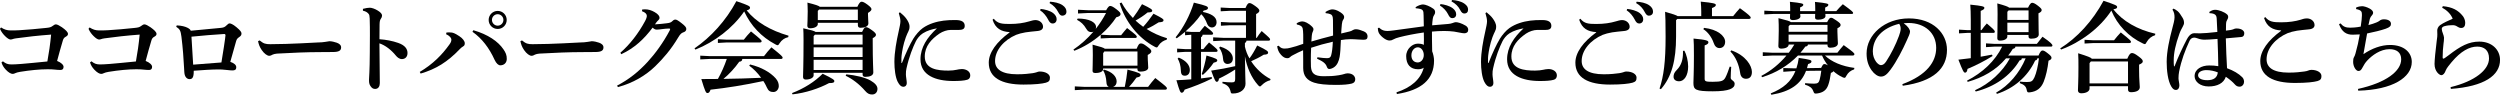 <svg viewBox="0 0 706.13 26.77" xmlns="http://www.w3.org/2000/svg"><path d="m.84 17.33c.76.62 1.34.87 2.41.87.67 0 1.51-.05 2.74-.14 1.88-.14 4.42-.42 7.39-.7.42-2.27.81-4.9 1.06-7.59-3.75.28-6.92.64-9.94 1.06-.48.06-.7.14-1.04.25-.22.08-.42.08-.5.08-.34 0-.9-.34-1.51-.95-.5-.5-1.04-1.12-1.46-2.07l.31-.39c.9.59 1.71.84 2.66.84.87 0 1.71 0 2.55-.06 2.35-.14 4.79-.36 7.45-.64 1.09-.11 1.43-.2 1.9-.56.42-.31.64-.45.95-.45.36 0 1.06.39 1.68.81 1.06.76 1.71 1.35 1.71 1.9 0 .39-.28.59-.67.81s-.62.48-.78 1.04c-.59 1.93-1.09 3.81-1.62 5.77 1.15.45 1.82 1.12 1.82 1.65 0 .5-.2.9-.84.9-1.2 0-1.82-.2-3.58-.2-2.38 0-5.07.28-7.87.73-.64.11-1.01.22-1.32.36s-.48.22-.76.22c-.45 0-1.15-.34-1.96-1.21-.59-.62-1.01-1.34-1.2-2.04l.42-.31z"/><path d="m25.85 17.33c.76.62 1.34.87 2.41.87.67 0 1.51-.05 2.74-.14 1.88-.14 4.42-.42 7.39-.7.42-2.27.81-4.9 1.06-7.59-3.75.28-6.92.64-9.94 1.06-.48.06-.7.14-1.04.25-.22.08-.42.08-.5.08-.34 0-.9-.34-1.51-.95-.5-.5-1.04-1.12-1.46-2.07l.31-.39c.9.59 1.71.84 2.66.84.87 0 1.71 0 2.55-.06 2.35-.14 4.79-.36 7.45-.64 1.09-.11 1.43-.2 1.9-.56.42-.31.64-.45.95-.45.36 0 1.06.39 1.68.81 1.06.76 1.71 1.35 1.71 1.9 0 .39-.28.59-.67.81s-.62.48-.78 1.04c-.59 1.93-1.09 3.81-1.62 5.77 1.15.45 1.82 1.12 1.82 1.65 0 .5-.2.9-.84.9-1.2 0-1.82-.2-3.58-.2-2.38 0-5.07.28-7.87.73-.64.11-1.01.22-1.32.36s-.48.22-.76.22c-.45 0-1.15-.34-1.96-1.21-.59-.62-1.01-1.34-1.2-2.04l.42-.31z"/><path d="m49.92 7.17c2.72.11 3.92 1.09 3.95 1.51 2.58-.22 6.02-.56 8.54-.81.76-.08 1.09-.22 1.57-.7.39-.39.62-.56.87-.56.28 0 .9.2 1.93 1.06 1.12.95 1.43 1.37 1.43 1.79s-.17.67-.56.95c-.62.42-.78.64-.95 1.2-.39 1.35-1.06 3.84-1.65 5.85 1.12.39 1.68.92 1.68 1.51 0 .73-.39.92-1.06.92-.9 0-1.82-.2-2.94-.25-.31 0-.62-.03-.98-.03-1.99 0-4.7.2-7.03.37v.22c0 1.71-.42 2.15-1.18 2.15-.59 0-1.4-.45-1.48-1.99-.03-.45-.06-.76-.08-1.37-.11-2.27-.34-5.46-.73-8.6-.22-1.79-.48-2.16-1.48-2.83l.17-.42zm13.77 2.77c0-.2-.17-.34-.34-.34-2.69.14-6.61.5-9.27.76.17 2.74.31 5.35.48 7.9 2.72-.22 5.21-.39 7.98-.62.31-1.77 1.15-7.17 1.15-7.7z"/><path d="m73.34 11.42c1.12.92 1.68 1.06 3 1.06 5.66 0 12.74-.48 13.27-.48 1.93 0 3.08-.36 3.44-.36.59 0 1.54.22 2.07.42.7.25 1.23.67 1.23 1.32 0 .92-.64 1.31-2.32 1.31-1.32 0-2.63.03-3.95.03-3.05 0-7.67.17-11.84.42-.48.03-.98.17-1.23.28s-.53.34-.98.34c-.53 0-1.4-.59-2.1-1.62-.62-.9-.87-1.65-1.04-2.52z"/><path d="m102.54 2.49c.67-.2 1.54-.31 1.93-.31.5 0 1.46.31 2.24.81.81.5 1.2.95 1.2 1.4 0 .31-.11.62-.31.87-.31.42-.36.84-.39 1.65-.03 1.04-.03 2.21-.03 4.17 1.79.11 3.7.48 5.29 1.04 1.93.67 2.63 1.71 2.63 2.86s-.73 1.71-1.6 1.71c-.7 0-1.32-.53-1.68-.98-1.32-1.62-2.94-2.88-4.65-3.47 0 3.47.11 8.06.11 11.23 0 .87-.39 1.65-1.32 1.65-.53 0-.92-.2-1.34-.84-.39-.59-.39-1.12-.39-1.79 0-.56.2-2.32.22-7.53.03-1.82.03-3.44.03-5.04s0-3.11-.06-4.71c-.03-.76-.11-1.06-.31-1.29-.28-.34-.67-.7-1.6-.9v-.53z"/><path d="m126.07 9.21c.28-.06.56-.06.81-.06.22 0 .42 0 .59.03.45.06.87.11 2.27 1.04.98.62 1.54 1.43 1.54 1.99 0 .51-.17.73-.48.9-.39.22-.67.5-.9.73-3.5 3.67-6.78 5.68-11.09 6.94l-.25-.47c3.72-2.19 6.33-4.87 8.37-7.73.45-.62.56-.95.56-1.43 0-.34-.39-1.01-1.46-1.46l.03-.47zm7.64-.67c4.12 1.18 7 3.19 8.48 5.38.62.9.98 1.65.95 2.77-.03 1.06-.76 1.76-1.85 1.76-.48 0-1.12-.5-1.6-1.57-1.51-3.33-3.56-6.02-6.24-7.9l.25-.45zm9.41-2.91c0 1.4-1.12 2.55-2.55 2.55s-2.55-1.15-2.55-2.55 1.15-2.55 2.55-2.55 2.55 1.12 2.55 2.55zm-4.17 0c0 .89.73 1.62 1.62 1.62s1.62-.73 1.62-1.62-.73-1.62-1.62-1.62-1.62.73-1.62 1.62z"/><path d="m147.44 11.42c1.12.92 1.68 1.06 3 1.06 5.66 0 12.74-.48 13.27-.48 1.93 0 3.08-.36 3.44-.36.59 0 1.54.22 2.07.42.7.25 1.23.67 1.23 1.32 0 .92-.64 1.31-2.32 1.31-1.32 0-2.63.03-3.95.03-3.05 0-7.67.17-11.84.42-.48.03-.98.17-1.23.28s-.53.34-.98.34c-.53 0-1.4-.59-2.1-1.62-.62-.9-.87-1.65-1.04-2.52z"/><path d="m174.28 24.19c3.3-1.71 6.08-3.92 8.65-6.72 2.13-2.3 4.45-5.49 6.22-8.85.08-.17.14-.31.14-.39 0-.11-.08-.17-.31-.17-1.29 0-2.66.31-3.47.31-.48 0-.76-.2-1.18-.56-2.35 3.13-5.04 5.74-8.85 7.5l-.25-.42c2.66-2.3 5.12-5.49 6.97-8.93.36-.67.5-1.15.5-1.48 0-.45-.34-.95-1.37-1.32l.06-.48c.28-.03.53-.05.78-.05.95 0 1.79.25 2.72.78 1.04.59 1.4 1.15 1.4 1.6 0 .31-.14.5-.34.7-.14.14-.36.34-.5.53-.17.22-.25.36-.45.64 1.26-.08 2.3-.17 3.33-.31.84-.11 1.18-.2 1.6-.62.31-.31.56-.42.84-.42.34 0 .81.28 1.74 1.01 1.04.81 1.34 1.2 1.34 1.65 0 .48-.31.79-.92.98-.36.14-.73.34-1.34 1.37-2.1 3.53-4.31 6.02-6.52 8.18-2.69 2.6-6.24 4.73-10.53 5.88l-.25-.42z"/><path d="m196.17 13.66c4.59-3.16 8.85-7.76 11.82-13.33 3.61 1.23 3.86 1.43 3.86 1.88 0 .22-.17.53-.95.73 2.66 3.3 6.75 5.68 11.82 7.14l-.08.42c-.95.17-1.88.81-2.44 1.71-.25.39-.36.56-.56.56-.14 0-.34-.08-.59-.22-4.03-2.13-6.97-5.29-8.85-9.32-3.25 4.73-8.37 8.62-13.78 10.78l-.25-.34zm13.49 3c-.03.45-.22.73-.87.78-1.12 1.65-2.88 3.56-4.45 4.84 3.56-.05 7.08-.14 10.64-.31-.98-1.37-2.16-2.55-3.36-3.42l.25-.34c3.16.78 5.63 2.16 7.2 3.89.67.76.9 1.48.9 2.21 0 .78-.56 1.68-1.54 1.68-.84 0-1.4-.31-1.79-1.2-.2-.42-.56-1.21-1.04-1.9-5.38 1.15-10.5 1.96-14.9 2.44-.28.78-.53.95-.9.95-.39 0-.64-.39-1.71-3.95 1.62 0 3.19 0 4.68-.03 1.01-1.79 1.85-3.7 2.52-5.66h-4.7l-2.8.14v-1.06l2.8.14h15.2c.62-.81 1.32-1.68 2.1-2.49 3.05 2.44 3.16 2.63 3.16 2.94 0 .2-.17.34-.45.34h-10.95zm-4.4-5.46h4.84c.62-.78 1.26-1.57 2.02-2.32 2.88 2.3 3 2.52 3 2.77 0 .2-.17.34-.45.34h-9.41l-2.49.14v-1.06l2.49.14z"/><path d="m223.71 26.29c3.39-1.29 6.44-3.22 8.65-5.46 3 1.43 3.3 1.76 3.3 2.07 0 .45-.48.59-1.48.56-2.8 1.51-6.66 2.8-10.33 3.19l-.14-.37zm19.79-17.27c.5-1.09.78-1.34 1.09-1.34.36 0 .64.11 1.68.84.95.67 1.15 1.04 1.15 1.29 0 .34-.2.59-.92.98v1.15c0 5.43.17 7.78.17 8.51 0 .87-.95 1.26-2.27 1.26-.48 0-.76-.2-.76-.7v-.45h-13.83v.73c0 .59-.81 1.18-2.21 1.18-.5 0-.78-.25-.78-.73 0-.67.14-3.47.14-10.39 0-1.57-.03-2.58-.08-3.36 2.27.5 3.16.76 3.5 1.04h13.13zm-12.51-2.58v.37c0 .59-.78 1.18-2.18 1.18-.5 0-.78-.25-.78-.73s.11-1.62.11-4.06c0-1.23-.06-1.68-.08-2.46 2.35.59 3.22.89 3.5 1.18h10.61c.45-1.04.84-1.43 1.15-1.43.36 0 .73.11 1.65.78.95.7 1.18 1.06 1.18 1.32 0 .34-.28.62-.98 1.06v.5c0 1.06.11 1.96.11 2.44 0 .87-1.01 1.26-2.21 1.26-.48 0-.76-.22-.76-.73v-.67h-11.31zm-.82 3.36-.36.39v2.38h13.83v-2.77zm-.36 3.56v2.74h13.83v-2.74zm13.83 6.41v-2.88h-13.83v2.88zm-1.34-14.11v-2.97h-10.95l-.36.39v2.58zm-3.28 15.34c2.49.2 5.38.9 6.86 1.74 1.29.76 1.96 1.51 1.96 2.35 0 .98-.62 1.6-1.51 1.6-.7 0-1.29-.22-1.93-.98-1.76-2.04-3.78-3.5-5.54-4.31l.17-.39z"/><path d="m254.19 3.47c.81.67 1.37 1.2 1.79 1.79s.92 1.4.92 2.24c0 .7-.14.95-.34 1.4-.11.22-.48.98-.7 1.6-.76 2.1-1.06 4-1.2 5.15-.06.45-.06.87-.06 1.29v.73c0 .11.03.14.08.14.08 0 .08-.06.11-.11 1.15-2.91 2.16-5.07 3.16-6.75.67-1.09 1.74-2.35 2.69-3.02 1.74-1.23 3.92-1.85 5.88-2.1 1.04-.14 2.07-.17 3.39-.17 1.82 0 2.58.59 2.58 1.65 0 .92-.67 1.15-1.79 1.15h-2.27c-.87 0-2.1.37-3.14 1.06-2.21 1.54-4.09 3.5-4.09 6.44 0 3.56 3.56 3.98 6.69 3.98.98 0 1.68-.11 2.24-.22.42-.08 1.01-.22 1.54-.22 1.2 0 2.38.64 2.38 1.79 0 .62-.28 1.06-.84 1.23-.9.28-2.32.36-3.95.36-5.01 0-9.27-1.62-9.27-6.13 0-3.36 1.88-6.19 4.65-8.74-1.32.22-2.72.62-3.98 1.4-.9.56-1.62 1.54-1.96 2.21-.84 1.68-1.93 4.37-2.66 7.67-.14.62-.17.98-.17 1.74 0 .64.25 1.79.25 2.44 0 .59-.36 1.04-1.01 1.04-.53 0-1.04-.42-1.54-1.37-.67-1.29-.95-3.61-.95-5.65 0-2.72.59-5.91 1.2-8.6.28-1.26.5-2.27.5-2.86s-.14-1.29-.45-2.32l.28-.22z"/><path d="m285.17 9.07c-2.35-.14-4-.98-4.82-3.5l.34-.28c1.09 1.35 2.24 1.48 4.48 1.48s4-.28 5.52-.73c.59-.17 1.23-.37 1.76-.37 1.2 0 2.16.84 2.16 1.88 0 .62-.45 1.09-1.51 1.2-1.37.14-2.6.25-3.44.39-.92.14-2.04.45-2.66.7-3.47 1.48-5.94 4.37-5.94 7.39 0 2.29 1.85 3.75 6.24 3.75 2.02 0 3.3-.17 4.37-.31.5-.08.84-.17 1.09-.25.2-.05.5-.22.92-.22 1.65 0 2.88.73 2.88 1.73 0 .79-.25 1.18-1.15 1.43-1.01.28-3.02.53-6.33.53-6.22 0-9.8-1.96-9.8-6.19 0-2.88 2.21-5.85 5.88-8.54v-.11zm8.77-6.55c1.09.11 2.66.5 3.53 1.18.59.48.98 1.04.98 1.71 0 .81-.5 1.23-1.15 1.23-.56 0-.9-.39-1.29-1.18-.45-.87-1.26-1.93-2.24-2.55zm2.66-2.04c1.2.08 2.55.34 3.5.98.81.56 1.12 1.15 1.12 1.85s-.5 1.12-1.15 1.12c-.39 0-.76-.17-1.18-1.01-.53-1.04-1.29-1.9-2.44-2.55l.14-.39z"/><path d="m310.89 9.83c-2.24 1.93-4.84 3.5-7.45 4.51l-.25-.34c2.07-1.4 4-3.11 5.66-5.07-.17.08-.39.14-.56.14-.62 0-1.04-.2-1.46-.92-.73-1.26-1.51-1.96-2.63-2.55l.2-.36c3.25 0 5.18 1.04 5.18 2.41 0 .17-.03.34-.08.5 1.12-1.4 2.07-2.91 2.91-4.48h-5.12l-2.8.14v-1.06l2.8.14h5.15c.53-.95.84-1.21 1.12-1.21.34 0 .78.17 1.76.92 1.01.79 1.18 1.04 1.18 1.4 0 .39-.39.7-1.2.87-1.15 1.77-2.66 3.45-4.37 4.93l2.77.14h2.97c.53-.67 1.15-1.43 1.68-2.02 2.55 1.93 2.74 2.18 2.74 2.46 0 .2-.14.34-.42.34h-6.97l-2.8.14v-1.04zm2.27 14.7c-.39-.2-.62-.59-.64-1.23-.08-1.48-.45-2.69-.95-3.44l.25-.2c2.35.64 3.58 1.96 3.58 3.36 0 .73-.36 1.29-.98 1.51h3.28c.31-1.51.59-3.13.76-4.87 3.5.9 3.7 1.15 3.7 1.54 0 .31-.28.56-1.15.7-.67.95-1.4 1.9-2.1 2.63h5.38c.59-.78 1.2-1.6 2.02-2.49 3.16 2.44 3.28 2.58 3.28 2.94 0 .22-.2.34-.39.34h-22.82l-2.8.14v-1.06l2.8.14h6.8zm7.89-10.78c.56-1.34.78-1.48 1.18-1.48.42 0 .73.08 1.76.87 1.04.76 1.2 1.04 1.2 1.37 0 .28-.25.62-1.01 1.01v.42c0 1.48.14 2.21.14 3.16 0 .67-.84 1.12-2.24 1.12-.56 0-.81-.22-.81-.64v-.25h-9.69v.17c0 .7-.84 1.12-2.21 1.12-.56 0-.78-.2-.78-.64 0-.7.08-1.99.08-4.43 0-1.31-.03-1.88-.08-2.94 2.35.62 3.16.87 3.47 1.15h8.99zm.23.78h-9.35l-.34.48v3.53h9.69v-4zm-4.51-13.83c.84 1.57 1.93 3.05 3.22 4.37.76-1.01 1.68-2.35 2.58-3.89 2.58 1.23 2.88 1.51 2.88 1.85 0 .25-.2.48-1.12.48h-.17c-1.12.92-2.35 1.71-3.42 2.3.67.62 1.4 1.2 2.16 1.76 1.06-1.15 1.93-2.3 2.91-3.7 2.66 1.34 2.83 1.54 2.83 1.85 0 .34-.22.53-1.37.59-1.04.67-2.13 1.31-3.42 1.88 1.74 1.09 3.67 1.99 5.77 2.6l-.08.42c-.95.25-1.76.81-2.27 1.6-.25.39-.36.59-.56.59-.14 0-.34-.08-.59-.22-4.54-2.38-8.32-7.08-9.86-12.26l.5-.2z"/><path d="m336.49 9.02h2.38c.45-.59.81-1.04 1.43-1.74 2.3 1.74 2.35 1.99 2.35 2.19s-.17.34-.45.34h-2.52c-.03.36-.2.56-.45.7v3.36h.67c.53-.67.95-1.18 1.6-1.88 2.24 1.82 2.41 2.04 2.41 2.32 0 .2-.14.34-.42.34h-4.26v7.5c.98-.11 1.99-.25 3.02-.39l.08.42c-2.86 1.4-5.07 2.24-7.73 3.14-.22.62-.5.87-.81.87-.39 0-.59-.36-1.51-3.53 1.46-.06 2.83-.14 4.2-.25v-7.76h-1.76l-2.24.14v-1.06l2.24.14h1.76v-4.06l-1.76.14v-.95c-.76.64-1.57 1.26-2.35 1.82l-.31-.28c2.24-2.77 4.06-6.27 5.15-9.8 3.7.89 3.98 1.09 3.98 1.54 0 .28-.22.53-1.2.7-.08.14-.17.25-.25.39 2.24.45 3.89 1.32 3.89 2.88 0 .92-.56 1.51-1.34 1.51-.53 0-1.06-.36-1.29-.95-.45-1.15-.98-2.16-1.71-2.8-1.26 1.82-2.8 3.42-4.45 4.87zm-3.56 7.25c2.16.87 3.14 2.21 3.14 3.47 0 1.12-.62 1.65-1.43 1.65-.64 0-1.06-.31-1.09-1.34-.06-1.54-.39-2.66-.92-3.5l.31-.28zm6.5 4.65c.48-1.43 1.04-3.39 1.34-5.24 2.8.81 3.05 1.06 3.05 1.4 0 .31-.34.48-1.01.62-.84 1.26-2.02 2.58-3.05 3.45l-.34-.22zm19.32 1.76c-.81.17-1.65.67-2.3 1.32-.28.28-.42.42-.59.42-.14 0-.31-.14-.53-.39-1.88-2.1-3.14-4.98-3.7-8.12.03 4.23.17 6.8.17 7.73 0 1.54-1.37 2.77-3.56 2.77-.5 0-.56-.06-.67-.59-.25-1.09-.81-1.85-2.3-2.3l.03-.42c1.01.11 1.88.17 2.6.17.78 0 .98-.2.98-1.01v-2.63c-1.6 1.04-3.11 1.88-4.59 2.58-.03.59-.28.9-.59.9-.34 0-.56-.28-1.6-3.16 2.38-.34 4.54-.76 6.78-1.26v-7.22h-3.36l-2.86.14v-1.06l2.86.14h6.41v-3.56h-4.45l-2.63.14v-1.06l2.63.14h4.45v-3.3h-4.51l-2.63.14v-1.06l2.63.14h4.37c.48-1.12.76-1.4 1.09-1.4.36 0 .64.11 1.68.84.95.67 1.15 1.04 1.15 1.29 0 .34-.2.59-.92.98v6.72h.17c.48-.73.87-1.29 1.4-1.93 2.21 1.9 2.38 2.1 2.38 2.38 0 .2-.14.34-.42.34h-6.24c-.06.34-.2.53-.45.64v1.06c.28 1.18.67 2.27 1.29 3.3.73-.98 1.46-2.19 2.18-3.64 2.91 1.4 3.08 1.65 3.08 2.04 0 .34-.31.53-1.23.56-1.06.67-2.41 1.34-3.56 1.85 1.37 2.13 3.33 3.92 5.49 5.04l-.14.36zm-14.11-9.52c2.69.81 3.58 2.24 3.58 3.36 0 .95-.56 1.54-1.54 1.54-.64 0-1.15-.5-1.2-1.29-.08-1.26-.5-2.52-1.12-3.28l.28-.34z"/><path d="m372.12 16.18c1.18.17 2.13.25 2.63.25.64 0 1.04-.11 1.23-.78.25-.9.39-1.99.48-3.87-2.21.5-4.14 1.04-6.13 1.71-.06 1.23-.08 2.49-.08 3.61 0 .62 0 1.21.03 1.74.14 1.82.9 2.69 3.58 2.69 1.71 0 2.69-.03 4.28-.28.78-.11 1.18-.25 1.51-.34.25-.08.62-.2.98-.2 1.54 0 2.16.92 2.16 1.68 0 .67-.34 1.06-1.04 1.23-.95.22-2.1.36-4.42.36-2.77 0-4.82-.2-6.16-.64-1.96-.64-3.08-1.85-3.08-4.14v-2.35c0-.81 0-1.65-.03-2.66-1.09.45-2.02.95-2.74 1.32-.39.2-.7.36-.95.62-.28.28-.48.31-.78.31-.53 0-1.09-.22-1.71-.9-.73-.78-.98-1.48-1.15-2.46l.42-.17c.62.7 1.09.81 1.71.81s1.12-.08 1.71-.25c.98-.25 2.02-.53 3.53-1.09v-1.85c0-.67 0-.95-.06-1.79-.06-1.06-.28-1.51-1.74-1.82l-.06-.34c.7-.45 1.26-.53 1.65-.53.56 0 1.65.42 2.74 1.51.22.22.36.47.36.64 0 .28-.06.48-.17.7-.2.42-.28.9-.31 1.26-.06.56-.08 1.04-.11 1.57 1.93-.59 3.95-1.12 6.13-1.68 0-1.77 0-3.08-.03-4.4-.03-1.12-.22-1.43-.73-1.65-.31-.14-.87-.25-1.32-.28l-.06-.34c.81-.53 1.54-.73 1.88-.73.56 0 1.32.14 2.41.87.73.5.98.9.98 1.29 0 .28-.06.42-.25.73-.22.34-.31.59-.39 1.26-.11.84-.14 1.88-.2 2.66.78-.17 1.62-.37 2.35-.56.42-.11.67-.22.98-.42.2-.11.42-.22.95-.22s1.43.31 2.16.62c.76.34 1.01.87 1.01 1.4 0 .73-.36.95-1.15.95-.56 0-1.99-.11-2.66-.14-.31-.03-.62-.03-.92-.03-1.01 0-1.88.11-2.8.25-.08 2.29-.2 3.89-.36 4.76-.22 1.18-.67 2.35-1.65 2.97-.45.28-.9.45-1.32.45-.31 0-.53-.31-.64-.62-.14-.42-.39-.84-.92-1.26-.31-.25-.95-.62-1.85-1.04l.11-.39z"/><path d="m399.83 2.04c.62-.45 1.57-.79 2.1-.79.64 0 1.99.53 2.94 1.23.39.28.48.67.48.92 0 .36-.11.64-.28.87-.25.37-.34.73-.39 1.09-.08.62-.14 1.15-.17 1.79 1.76-.17 2.97-.25 4.59-.39.42-.03.9-.14 1.26-.28.22-.08.56-.22.81-.22.59 0 1.62.28 2.8.98.53.31.73.76.73 1.18 0 .62-.39.98-1.09.98s-1.88-.34-2.91-.48c-.87-.11-1.82-.17-2.8-.17-1.12 0-2.3.06-3.44.17 0 1.09 0 3.25.06 5.57.31.78.53 1.82.53 2.63 0 5.38-3.64 8.37-10.5 9.44l-.11-.48c4.03-1.32 6.83-3.61 7.7-6.97-.39.34-1.12.45-1.6.45-2.18 0-3.36-1.34-3.36-3.7 0-2.15 1.88-3.53 3.22-3.53.84 0 1.29.08 1.76.34.03-.53.03-1.04.03-1.6s0-1.18-.03-1.9c-2.58.37-4.84.81-6.92 1.34-.73.2-1.26.37-1.68.62-.36.22-.67.31-1.06.31-.36 0-.84-.11-1.43-.5-.73-.5-1.23-1.01-1.54-1.51-.25-.42-.36-1.04-.36-1.46l.34-.17c.31.31.76.62 1.23.78.28.08.59.17 1.09.17.45 0 1.01-.06 1.85-.17l8.48-1.15c0-1.34-.03-2.29-.06-3.05-.03-.9-.03-1.09-.25-1.46-.22-.34-.84-.5-1.96-.59l-.06-.31zm-1.18 13.58c0 1.35.78 2.02 1.82 2.02.81 0 1.68-.81 1.68-2.1 0-1.2-.73-2.18-1.68-2.18s-1.82.92-1.82 2.27zm8.23-14.47c1.09.11 2.55.5 3.44 1.18.62.48.98 1.04.98 1.71 0 .73-.48 1.09-1.12 1.09-.5 0-.81-.36-1.18-1.12-.45-.92-1.32-1.85-2.3-2.46l.17-.39zm3.25-1.15c1.2.08 2.49.34 3.47 1.01.81.56 1.06 1.09 1.06 1.71 0 .67-.36 1.09-1.06 1.09-.39 0-.76-.17-1.18-1.01-.53-1.04-1.29-1.77-2.44-2.41l.14-.39z"/><path d="m419.88 3.47c.81.67 1.37 1.2 1.79 1.79s.92 1.4.92 2.24c0 .7-.14.95-.34 1.4-.11.22-.48.98-.7 1.6-.76 2.1-1.06 4-1.2 5.15-.06.45-.06.87-.06 1.29v.73c0 .11.03.14.08.14.08 0 .08-.06.11-.11 1.15-2.91 2.16-5.07 3.16-6.75.67-1.09 1.74-2.35 2.69-3.02 1.74-1.23 3.92-1.85 5.88-2.1 1.04-.14 2.07-.17 3.39-.17 1.82 0 2.58.59 2.58 1.65 0 .92-.67 1.15-1.79 1.15h-2.27c-.87 0-2.1.37-3.14 1.06-2.21 1.54-4.09 3.5-4.09 6.44 0 3.56 3.56 3.98 6.69 3.98.98 0 1.68-.11 2.24-.22.42-.08 1.01-.22 1.54-.22 1.2 0 2.38.64 2.38 1.79 0 .62-.28 1.06-.84 1.23-.9.28-2.32.36-3.95.36-5.01 0-9.27-1.62-9.27-6.13 0-3.36 1.88-6.19 4.65-8.74-1.32.22-2.72.62-3.98 1.4-.9.56-1.62 1.54-1.96 2.21-.84 1.68-1.93 4.37-2.66 7.67-.14.62-.17.98-.17 1.74 0 .64.25 1.79.25 2.44 0 .59-.36 1.04-1.01 1.04-.53 0-1.04-.42-1.54-1.37-.67-1.29-.95-3.61-.95-5.65 0-2.72.59-5.91 1.2-8.6.28-1.26.5-2.27.5-2.86s-.14-1.29-.45-2.32l.28-.22z"/><path d="m450.86 9.07c-2.35-.14-4-.98-4.82-3.5l.34-.28c1.09 1.35 2.24 1.48 4.48 1.48s4-.28 5.52-.73c.59-.17 1.23-.37 1.76-.37 1.2 0 2.16.84 2.16 1.88 0 .62-.45 1.09-1.51 1.2-1.37.14-2.6.25-3.44.39-.92.14-2.04.45-2.66.7-3.47 1.48-5.94 4.37-5.94 7.39 0 2.29 1.85 3.75 6.24 3.75 2.02 0 3.3-.17 4.37-.31.5-.08.84-.17 1.09-.25.2-.05.5-.22.92-.22 1.65 0 2.88.73 2.88 1.73 0 .79-.25 1.18-1.15 1.43-1.01.28-3.02.53-6.33.53-6.22 0-9.8-1.96-9.8-6.19 0-2.88 2.21-5.85 5.88-8.54v-.11zm8.76-6.55c1.09.11 2.66.5 3.53 1.18.59.48.98 1.04.98 1.71 0 .81-.5 1.23-1.15 1.23-.56 0-.9-.39-1.29-1.18-.45-.87-1.26-1.93-2.24-2.55zm2.66-2.04c1.2.08 2.55.34 3.5.98.81.56 1.12 1.15 1.12 1.85s-.5 1.12-1.15 1.12c-.39 0-.76-.17-1.18-1.01-.53-1.04-1.29-1.9-2.44-2.55l.14-.39z"/><path d="m480.52 4.54v-1.34c0-.98-.06-1.82-.14-2.74 3.58.34 4.26.56 4.26.92 0 .39-.28.56-1.09.9v2.27h5.99c.56-.73 1.2-1.46 1.9-2.24 2.63 1.9 3.05 2.38 3.05 2.66 0 .2-.14.37-.45.37h-20.27l-.36.36v4.62c0 6.75-1.23 11.37-4.28 14.87l-.39-.17c1.18-3.53 1.71-7.59 1.71-14.64 0-4.37-.06-5.66-.14-7.05 2.18.62 3.14.95 3.56 1.23h6.66zm-4.76 9.77c.59 1.09 1.06 2.86 1.06 4.48 0 2.58-1.15 4.17-2.55 4.17-.95 0-1.57-.47-1.57-1.26 0-.62.14-1.18.92-1.96 1.34-1.34 1.74-3.02 1.74-4.84v-.53l.39-.05zm13.22 4.59c-.06.84-.14 2.29-.14 3.08 0 .73 1.12.78 1.12 1.71 0 1.26-1.51 2.1-6.16 2.1-4.93 0-5.49-.45-5.49-2.38 0-.64.14-3.14.14-7.73 0-2.66-.03-3.72-.11-4.79 3.78.34 4.2.62 4.2 1.06 0 .34-.28.62-1.06.87v9.41c0 .76.31.87 2.27.87 2.52 0 3.08-.28 3.58-1.18.39-.7.98-2.32 1.23-3.11l.42.08zm-7.67-11.03c3.84.42 5.96 2.3 5.96 3.92 0 1.04-.59 1.79-1.6 1.79-.78 0-1.34-.53-1.65-1.48-.48-1.46-1.6-3.05-2.91-3.86zm7.7 6.35c4.14 1.46 5.82 4.37 5.82 6.1 0 1.32-.64 1.93-1.68 1.93-.9 0-1.48-.59-1.62-1.54-.36-2.52-1.29-4.65-2.77-6.16l.25-.34z"/><path d="m514.38 19.18c.45-.92.64-1.09.9-1.09.28 0 .53.06 1.01.36-.67-.84-1.23-1.79-1.65-2.77h-6.8c-2.8 2.88-6.24 4.93-10.16 6.13l-.17-.39c2.72-1.4 5.15-3.44 7.08-5.74h-3.89l-2.8.14v-1.06l2.8.14h4.54c.59-.76 1.09-1.51 1.57-2.32h-1.6c0 .7-.84 1.15-2.13 1.15-.5 0-.78-.22-.78-.7 0-.67.11-2.13.11-4.34 0-1.48 0-2.04-.08-3.56 2.49.62 3.28.87 3.5 1.12h10.25c.53-1.01.76-1.23 1.09-1.23.36 0 .5.08 1.51.76 1.04.7 1.2.95 1.2 1.26 0 .39-.22.59-.9.95v.98c0 1.26.14 2.55.14 3.28 0 .87-1.06 1.23-2.18 1.23-.48 0-.76-.2-.76-.7v-.2h-5.52c-.06.36-.25.53-.73.56-.45.62-.9 1.2-1.4 1.76h10.44c.56-.73 1.09-1.37 1.79-2.16 2.86 2.07 3.02 2.29 3.02 2.58 0 .2-.17.36-.45.36h-7.87c1.85 1.79 4.82 3.05 8.32 3.5l-.08.42c-.95.31-1.68.87-2.16 1.76-.22.45-.34.62-.56.62-.14 0-.31-.06-.56-.17-.92-.42-1.79-1.01-2.58-1.71-.08.2-.31.37-.7.5-.17 1.32-.42 2.52-.76 3.45-.53 1.46-1.51 2.13-3.14 2.35-.17.03-.31.03-.42.03-.36 0-.45-.17-.67-.73-.34-.89-1.01-1.4-2.32-1.79l.03-.42c.95.08 1.68.14 2.52.14 1.04 0 1.34-.28 1.57-1.06.2-.7.36-1.57.48-2.6l-4.31.05c-1.43 3.72-4.37 5.85-9.8 6.75l-.17-.39c3.56-1.43 5.77-3.33 6.97-6.3h-.56l-2.86.2v-1.06l2.86.08h.84c.31-.89.53-1.88.67-2.94 3.33.48 3.58.64 3.58.98s-.2.53-.95.76c-.08.39-.2.78-.31 1.15l3.98-.06zm-8.74-16.04v-.59c0-.87-.03-1.4-.08-2.04 3.42.34 3.78.53 3.78.81s-.14.45-.9.78v1.04h4.28v-.56c0-.87-.03-1.4-.08-2.04 3.47.34 3.78.53 3.78.81s-.14.45-.9.79v1.01h3.14c.53-.64 1.12-1.26 1.85-1.96 2.74 1.99 2.91 2.24 2.91 2.46 0 .17-.11.28-.31.28h-7.53c0 .22.03.42.03.62 0 .56-.78 1.01-2.18 1.01-.53 0-.76-.25-.76-.59 0-.25.03-.59.03-1.04h-4.23c.03.28.06.5.06.73 0 .56-.87 1.01-2.18 1.01-.53 0-.76-.25-.76-.59 0-.28.03-.62.03-1.15h-4.48l-2.8.14v-1.06l2.8.14h4.51zm-.08 3.89-.36.39v1.57h10.98v-1.96h-10.61zm10.61 4.76v-2.02h-10.98v2.02z"/><path d="m537.33 23.77c6.94-2.55 9.55-6.36 9.55-10.25 0-4.2-3.19-7.03-7.84-7.03-.5 0-.95.03-1.34.06 1.32.98 1.79 1.85 1.79 2.38 0 .56-.45 1.43-.9 2.46-1.12 2.52-2.88 5.99-4.62 8.31-.92 1.23-1.65 1.93-2.69 1.93-.87 0-1.88-.7-2.63-1.76-.9-1.26-1.43-2.74-1.43-4.76 0-5.29 5.1-9.91 11.96-9.91s10.75 4.23 10.75 8.88c0 5.24-3.72 8.93-12.49 10.14zm-8.34-9.18c0 1.15.36 2.07.92 2.86.36.5.95.95 1.34.95.5 0 1.01-.28 1.48-1.01 1.4-2.13 2.74-4.79 3.64-7.25.2-.56.48-1.43.48-1.96 0-.42-.06-.95-.42-1.46-4.82 1.18-7.45 4.17-7.45 7.87z"/><path d="m559.45 16.02c1.09-.2 2.18-.39 3.19-.59l.17.39c-2.32 1.46-4.9 2.74-7.08 3.64-.11.84-.39 1.06-.7 1.06-.36 0-.62-.42-1.88-3.67l3.5-.42v-7.14h-.98l-2.35.14v-1.06l2.35.14h.98v-2.97c0-1.82-.06-3.11-.14-4.23 3.44.34 3.98.53 3.98.9s-.25.53-1.04.87v5.43h.22c.48-.67.9-1.2 1.51-1.88 2.04 1.73 2.27 2.04 2.27 2.32 0 .2-.14.34-.42.34h-3.58v6.72zm16.01.44c-.06.39-.25.56-.62.62-2.16 4.65-6.1 7.92-10.81 9.44l-.22-.36c3.58-2.02 6.58-5.49 8.34-9.69h-1.09c-.03.39-.2.53-.62.59-2.69 4.48-7.11 7.45-12.38 8.79l-.22-.36c4.12-1.85 7.76-5.18 9.86-9.02h-1.09c-2.91 3.42-6.55 5.43-10.84 6.66l-.17-.36c4.34-2.21 7.92-5.54 9.91-9.6h-2.21l-2.35.14v-1.06l2.35.14h12.01c.45-.59 1.09-1.4 1.6-2.02 2.55 1.76 2.8 2.21 2.8 2.49 0 .2-.17.31-.45.31h-10c-.06.36-.22.53-.73.62-.42.67-.84 1.32-1.32 1.9h8.57c.5-1.2.84-1.43 1.12-1.43.36 0 .7.17 1.51.81.78.62 1.04.89 1.04 1.26 0 .28-.17.56-.84.81-.25 2.24-.73 4.37-1.37 5.96-.76 1.88-2.02 2.74-3.84 2.97-.14.03-.25.03-.36.03-.42 0-.48-.17-.62-.81-.17-.87-.73-1.4-1.93-1.82l.06-.42c.64.08 1.18.11 1.99.11 1.15 0 1.57-.17 2.1-1.34.53-1.18 1.01-3.19 1.26-5.35h-.45zm-2.63-14.3c.48-1.01.84-1.37 1.12-1.37.36 0 .78.14 1.68.84s1.04.95 1.04 1.21c0 .34-.2.59-.9.92v.73c0 3.78.08 4.93.08 5.24 0 .81-.87 1.2-2.16 1.2-.48 0-.73-.2-.73-.67v-.39h-5.99v.48c0 .56-.73 1.12-2.1 1.12-.48 0-.73-.22-.73-.7 0-.34.08-1.79.08-6.78 0-1.43-.03-1.99-.08-3.03 2.24.62 3.08.93 3.36 1.21h5.32zm-5.49.78-.36.39v2.3h5.99v-2.69zm5.63 6.13v-2.66h-5.99v2.66z"/><path d="m581.91 13.66c4.76-2.94 9.16-7.73 12.24-13.44 3.56 1.2 3.84 1.34 3.84 1.79 0 .25-.2.48-1.06.62 2.6 3.36 6.89 5.77 11.84 6.89l-.06.42c-.95.28-1.82.95-2.35 1.9-.22.42-.36.62-.56.62-.14 0-.31-.08-.56-.2-4-1.88-7.2-5.21-8.88-9.27-3.28 5.01-8.74 8.99-14.2 11l-.25-.34zm8.29 11.37c0 .64-.76 1.32-2.38 1.32-.53 0-.9-.31-.9-.81 0-.78.14-2.55.14-6.69 0-1.62 0-2.44-.08-3.81 2.86.9 3.64 1.23 3.86 1.54h10.02c.53-1.26.9-1.6 1.29-1.6s.81.14 1.85.92c1.12.81 1.23 1.12 1.23 1.46s-.34.59-1.04.9v1.37c0 3.14.2 4.2.2 4.98 0 .95-.98 1.43-2.49 1.43-.5 0-.84-.2-.84-.78v-.92h-10.86v.7zm1.12-13.66h5.8c.62-.78 1.15-1.43 1.9-2.21 2.77 2.18 2.88 2.41 2.88 2.66 0 .2-.17.34-.45.34h-10.14l-2.52.14v-1.06l2.52.14zm9.74 12.18v-6.19h-10.5l-.36.48v5.71z"/><path d="m624.04 3.36c.76-.5 1.18-.59 1.65-.59.95 0 2.6.59 3.39 1.34.2.2.28.45.28.67 0 .25-.08.48-.25.76s-.34.59-.36 1.26c-.03.67-.03 1.23-.03 1.85 1.04-.11 1.62-.2 2.1-.39.2-.08.42-.22.92-.22 1.37 0 2.16.64 2.16 1.32s-.28 1.04-.84 1.09c-1.23.11-2.66.22-4.37.39.08 3.08.17 5.68.34 8.43 1.82.67 3.28 1.51 4.31 2.55.36.36.5.87.5 1.31 0 .59-.48 1.35-1.23 1.35-.64 0-.98-.2-1.4-.67-.59-.67-1.34-1.32-2.52-2.13-.59 1.82-2.41 2.74-4.84 2.74s-3.98-1.37-3.98-2.91c0-1.99 1.99-3.02 4.09-3.02.9 0 1.85.05 2.6.2-.03-2.58-.11-4.98-.22-7.7-1.99.17-3.05.22-3.67.22-.53 0-1.23-.08-2.02-.39-.31-.11-.62-.2-.9-.2-.56 0-1.04.31-1.32.92-1.23 2.66-2.3 5.43-2.94 8.71-.11.59-.17 1.2-.17 1.88 0 .48.25 1.46.25 1.99 0 .7-.34 1.29-1.01 1.29-.53 0-.9-.37-1.26-.95-1.01-1.65-1.32-4.62-1.32-7 0-2.88.78-6.44 1.6-9.49.28-1.06.62-2.27.62-3.05 0-.84-.11-1.46-.59-2.21l.28-.28c.36.14.76.36 1.2.73.42.36.87 1.01 1.37 1.85.31.5.42.95.42 1.48 0 .34-.17.67-.42 1.15s-.56.98-.87 1.85c-1.12 3.11-1.62 5.46-1.62 7.56 0 .59 0 1.12.06 1.54 0 .08.03.17.08.17.08 0 .11-.06.14-.14 1.04-2.72 2.32-5.4 3.42-7.5.84-1.6 1.68-1.74 2.16-1.74.28 0 .84.03 1.2.03h.5c.92 0 2.49-.14 4.76-.39-.03-1.09-.11-2.41-.17-3.53-.03-.59-.06-1.01-.42-1.32-.34-.31-.9-.42-1.62-.45l-.06-.34zm-3.19 17.89c0 .78.81 1.4 2.63 1.4s2.8-.76 2.94-2.21c-.9-.36-2.04-.64-3.22-.64s-2.35.47-2.35 1.46z"/><path d="m644.31 8.6c-2.35-.14-4-.98-4.82-3.5l.34-.28c1.09 1.34 2.24 1.48 4.48 1.48s4-.28 5.52-.73c.39-.11.95-.37 1.76-.37 1.2 0 2.16.84 2.16 1.88 0 .62-.45 1.09-1.51 1.2-1.37.14-2.6.25-3.44.39-.92.14-2.04.45-2.66.7-3.47 1.48-5.94 4.37-5.94 7.39 0 2.3 1.85 3.75 6.24 3.75 2.02 0 3.3-.17 4.37-.31.5-.08.87-.14 1.09-.25.2-.08.56-.22.92-.22 1.65 0 2.88.73 2.88 1.74 0 .78-.25 1.18-1.15 1.43-1.01.28-3.02.53-6.33.53-6.22 0-9.8-1.96-9.8-6.19 0-2.88 2.21-5.85 5.88-8.54v-.11z"/><path d="m666.01 25.12c7.98-1.76 12.21-5.04 12.21-8.37 0-1.93-1.29-2.86-3.3-2.86-2.58 0-4.9 1.73-6.27 3.19-.56.59-.98 1.26-1.37 2.02-.34.64-.59.95-1.15.95-.7 0-1.48-1.29-1.48-2.55 0-.56.03-1.01.25-1.37.17-.28.28-.56.42-1.06.5-1.76.9-3.53 1.2-5.35-.84.05-1.48.08-2.02.08-1.76 0-3.02-.76-3.84-2.97l.42-.22c.78.9 1.43 1.21 2.74 1.21.56 0 1.79-.06 2.97-.31.22-1.48.34-2.52.34-3.22 0-1.01-.08-1.4-1.65-1.73l.03-.45c.67-.28 1.34-.36 1.68-.36.45 0 1.32.22 2.18.7.64.37.92.79.92 1.12 0 .31-.14.56-.31.73-.28.28-.5.64-.62 1.04-.11.45-.25 1.01-.39 1.74.84-.2 1.65-.5 2.24-.73.34-.14.78-.36.95-.53.22-.2.67-.37 1.15-.37 1.23 0 2.02.48 2.02 1.29 0 .56-.28.95-1.48 1.37-1.26.45-3.44.98-5.26 1.34-.31 1.82-.67 3.75-1.04 5.85 2.41-1.65 5.04-2.6 7.53-2.6 3.95 0 6.13 2.13 6.13 4.79 0 4.37-5.4 7.87-15.12 8.12l-.08-.48z"/><path d="m689.95 1.74c2.74.25 4.37 1.15 5.66 2.77.34.42.7 1.15.7 1.96 0 .87-.34 1.43-1.15 1.43-.39 0-.78-.17-1.06-.37-.45-.31-.84-.42-1.32-.42-.7 0-1.57.06-2.32.28-.56.14-.78.45-.78.78 0 .36.14.84.36 1.4.08.22.28.78.28 1.06 0 .76-.08 1.23-.14 1.68-.14 1.04-.25 2.6-.25 3.92 0 .22.08.34.17.34s.22-.06.42-.17c.39-.25.7-.5 1.12-.81 3.36-2.6 5.68-3.84 8.65-3.84 3.61 0 5.85 2.35 5.85 5.18 0 4.37-4.42 7.48-13.89 8.18l-.08-.5c6.86-1.65 10.86-4.87 10.86-8.12 0-2.32-1.4-3.33-3.33-3.33-2.24 0-4.65 1.32-7.22 4.37-.56.67-1.46 1.76-1.65 2.3-.31.9-.76 1.4-1.29 1.4-.48 0-1.9-1.01-1.9-3.16 0-.9.28-3.98.59-6.3.2-1.34.2-1.68.2-2.04 0-.22-.03-.76-.03-1.12 0-.42.22-1.09.81-1.51 1.09-.76 2.3-1.23 3.56-1.82-.5-1.26-1.65-2.44-2.97-3.08l.17-.45z"/></svg>